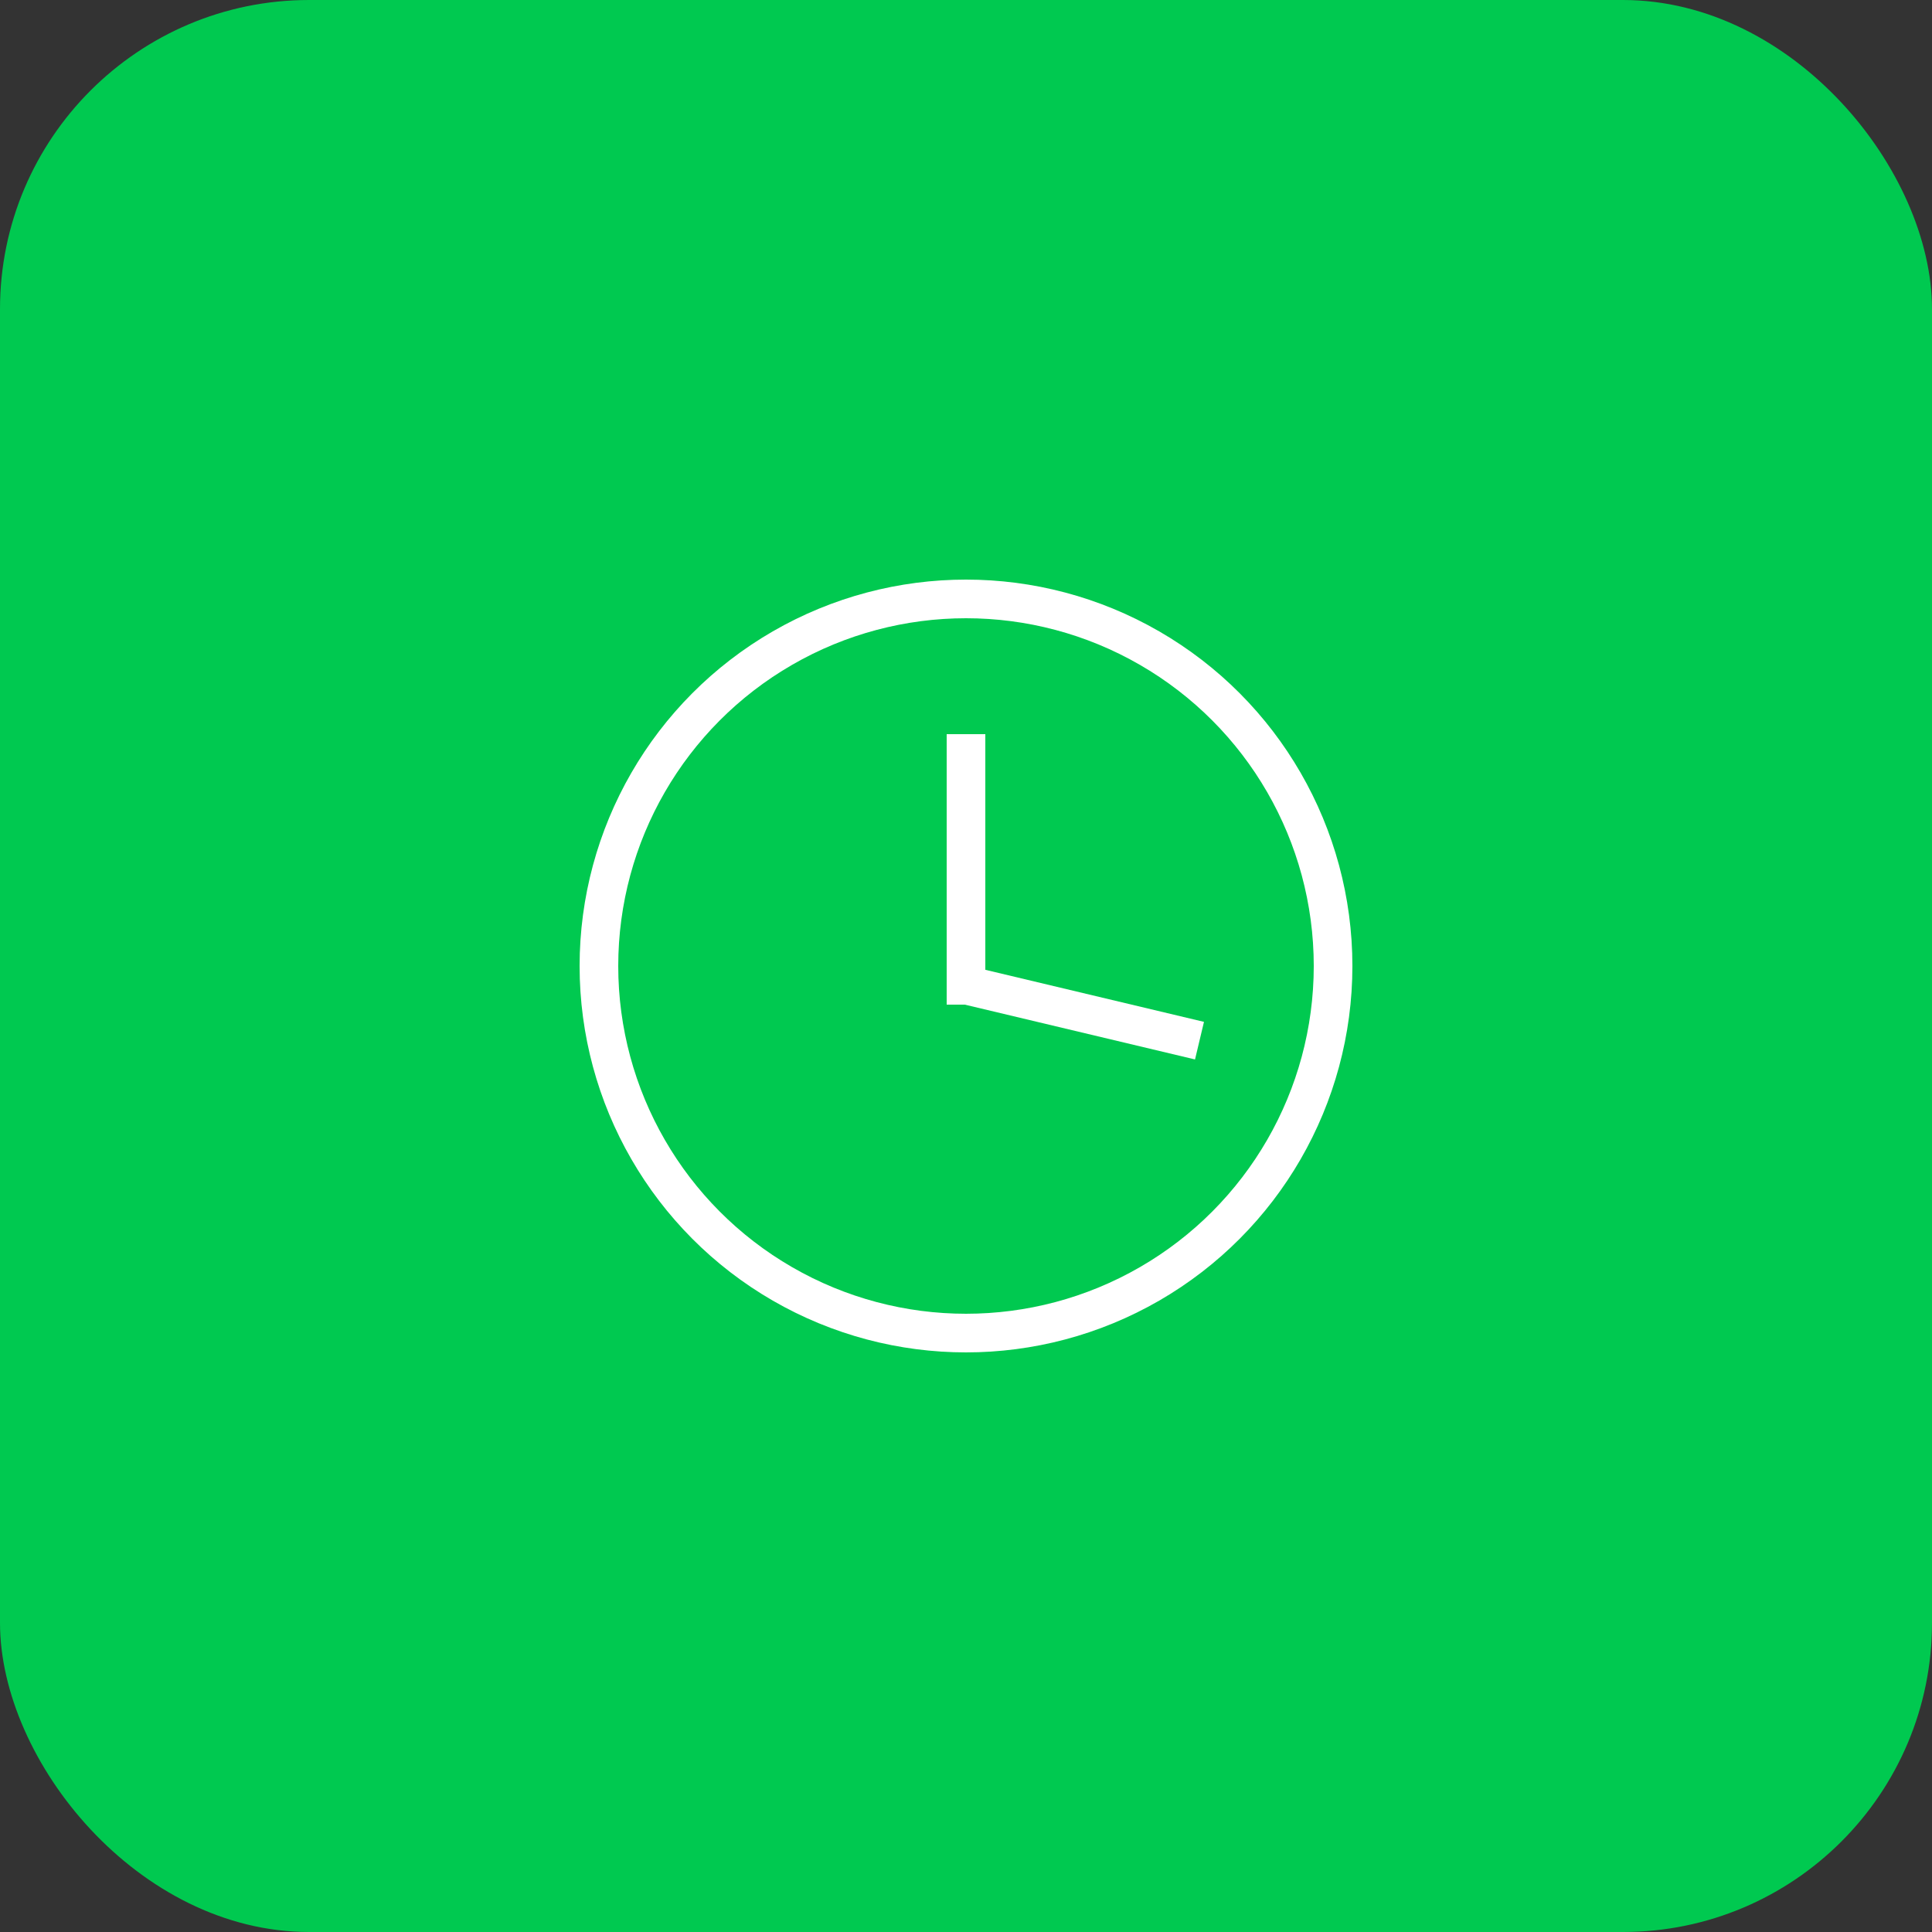 <svg width="50" height="50" viewBox="0 0 50 50" fill="none" xmlns="http://www.w3.org/2000/svg">
<rect x="0" y="0" width="50" height="50" fill="#333333" stroke="none"/>
<g clip-path="url(#clip0_2566_18627)">
<rect width="50" height="50" fill="#00C950"/>
<circle cx="25" cy="25" r="9.5" stroke="white"/>
<path d="M25 19V26" stroke="white"/>
<path d="M31.043 26.932L25.003 25.494" stroke="white"/>
</g>
<defs>
<clipPath id="clip0_2566_18627">
<rect width="50" height="50" rx="8" fill="white"/>
</clipPath>
</defs>
</svg>
